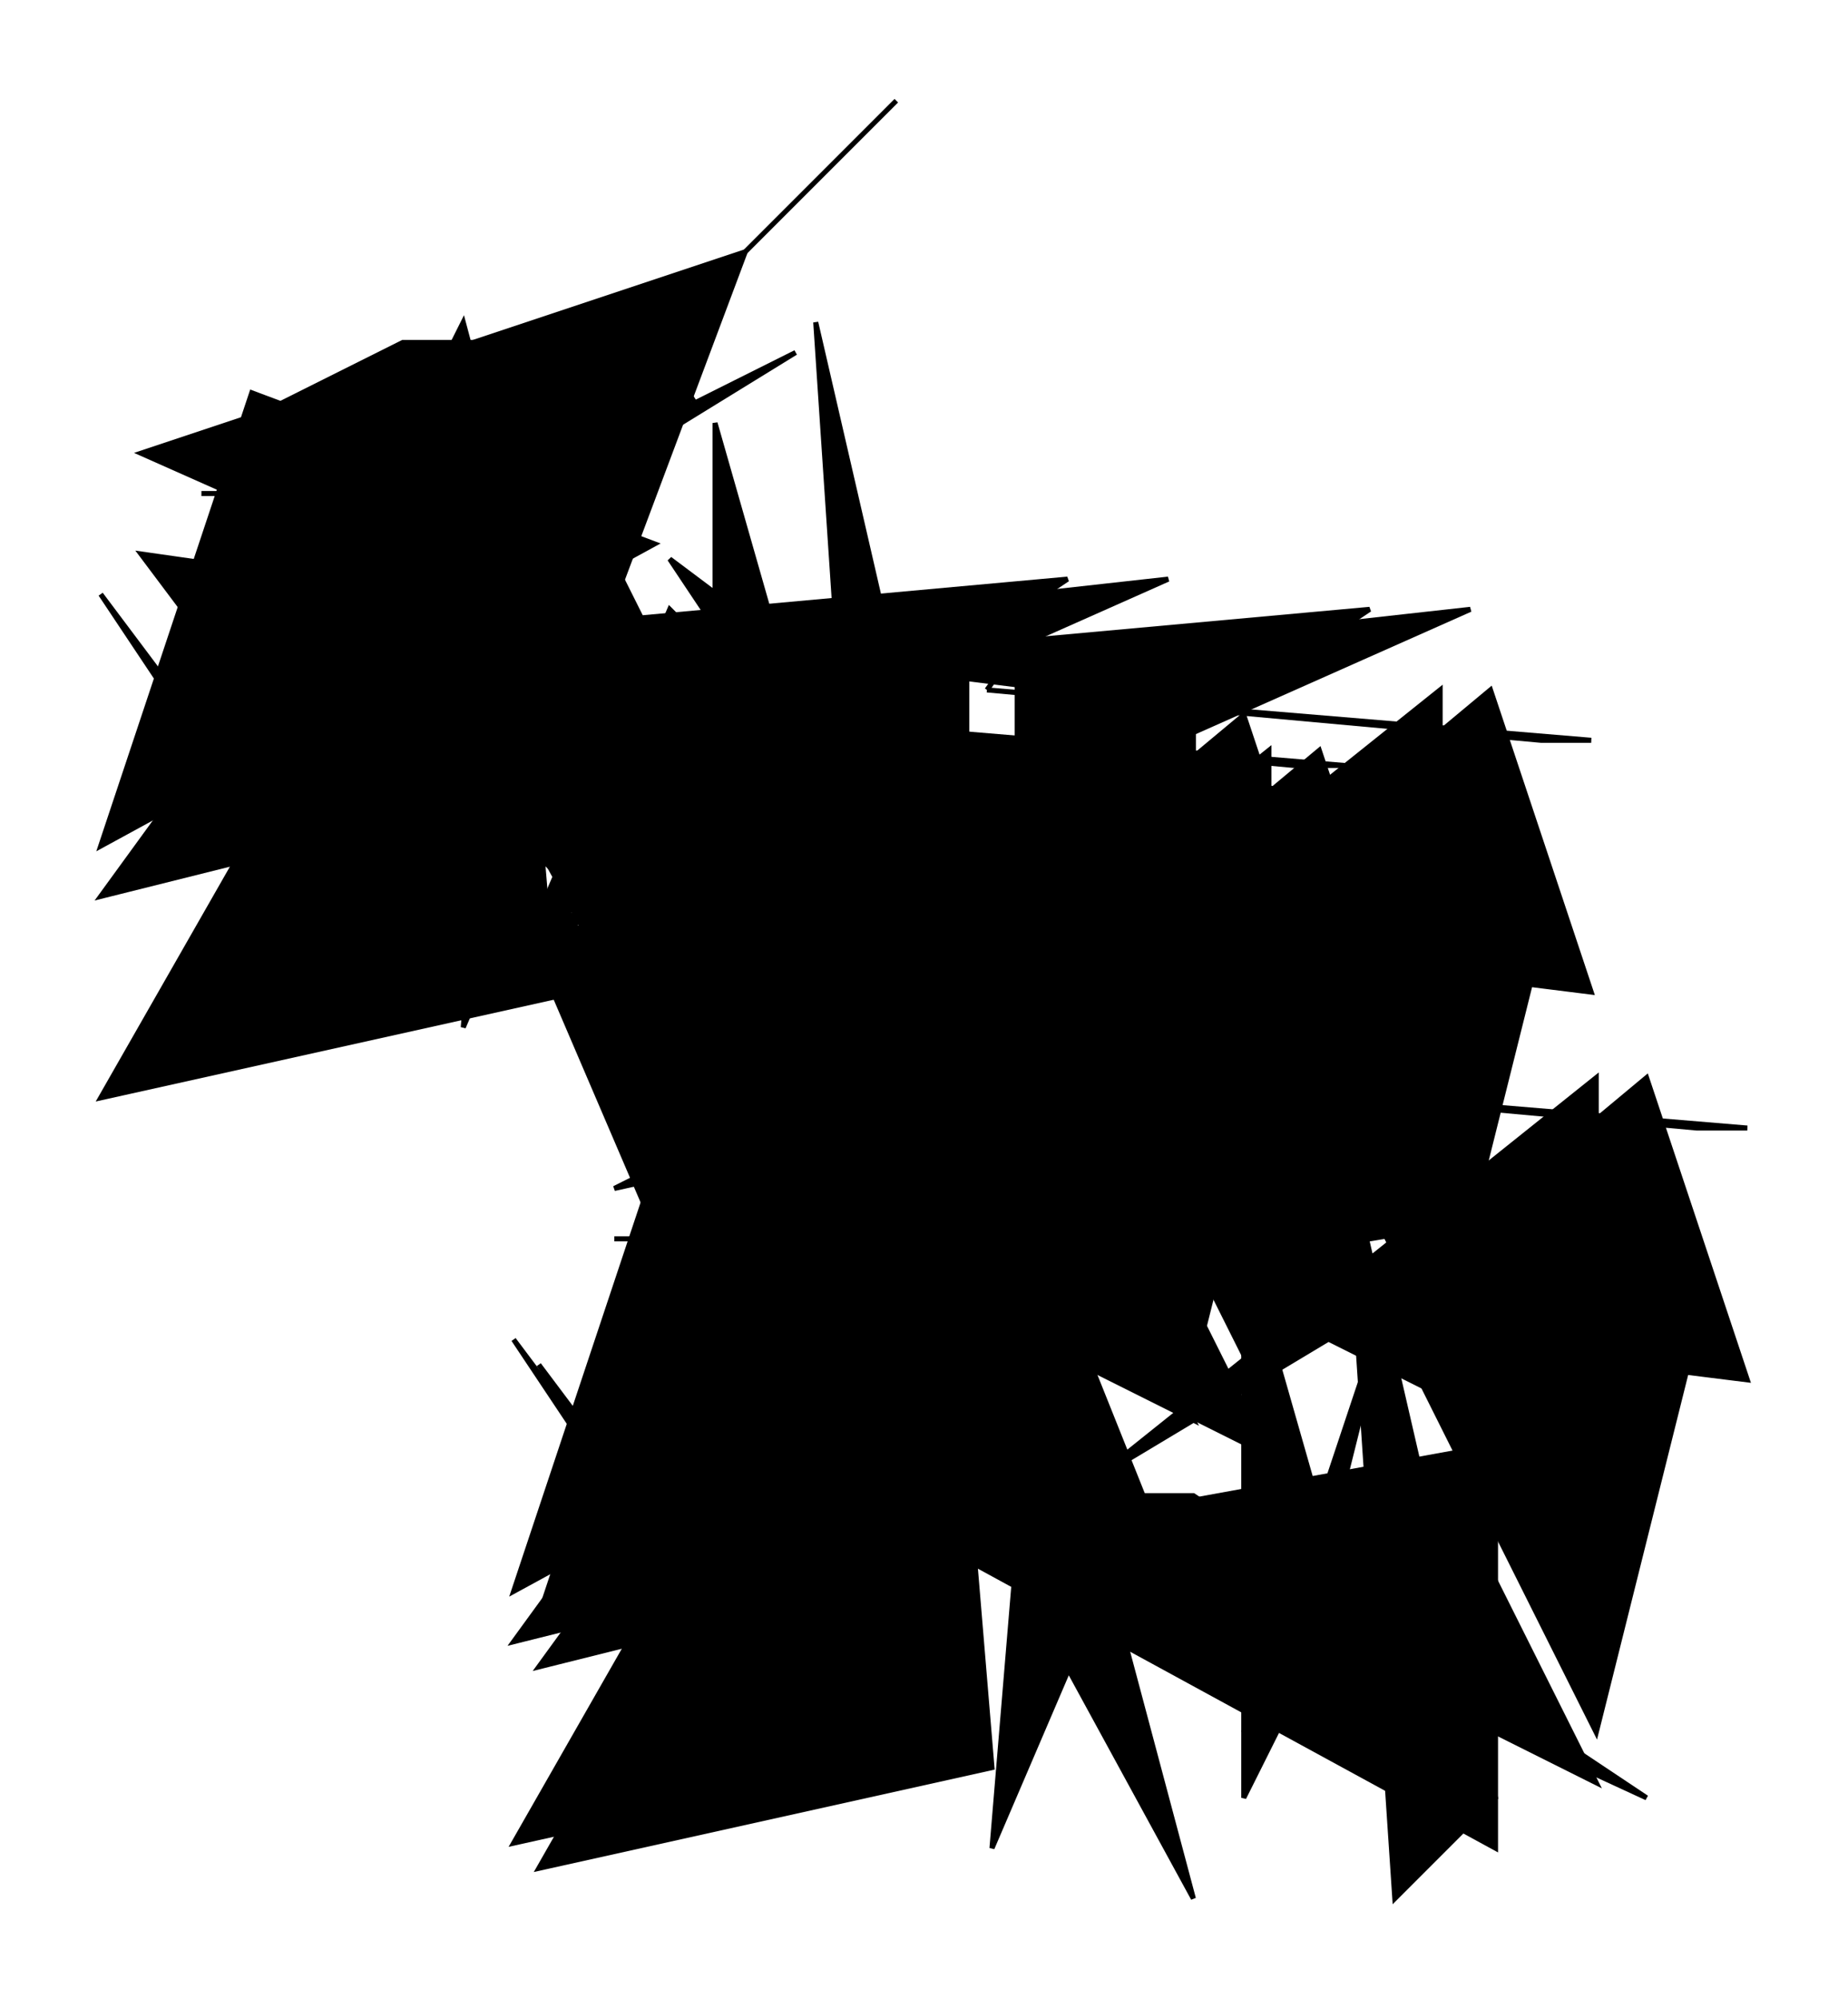 <?xml version="1.0" encoding="UTF-8"?>
<svg version="1.1" xml:space="preserve" xmlns="http://www.w3.org/2000/svg" viewBox="
        -142,
        -149,
        367,
        397" style="background-color: white;">
    <g id="0" transform="translate(0, 0)">
        <polygon points="20,0,140,10,130,10" fill="hsl(337.5,
        50%,
        60%)" stroke="black"/>
        <polygon points="10,80,110,0,110,20" fill="hsl(337.5,
        50%,
        60%)" stroke="black"/>
        <polygon points="50,120,70,40,40,130" fill="hsl(337.5,
        50%,
        60%)" stroke="black"/>
        <polygon points="60,50,120,0,140,60" fill="hsl(337.5,
        50%,
        60%)" stroke="black"/>
        <polygon points="110,130,70,50,130,50" fill="hsl(337.5,
        50%,
        60%)" stroke="black"/>
        <polygon points="30,100,110,140,80,80" fill="hsl(337.5,
        50%,
        60%)" stroke="black"/>
        <line x1="30" y1="100" x2="29" y2="100" stroke="black"/>
        <line x1="29" y1="100" x2="16" y2="105" stroke="black"/>
        <line x1="16" y1="105" x2="15" y2="102" stroke="black"/>
    </g>
    <g id="1" transform="translate(-55, 72)">
        <polygon points="70,30,40,30,110,30" fill="hsl(135,
        50%,
        60%)" stroke="black"/>
        <polygon points="100,10,20,150,110,130" fill="hsl(135,
        50%,
        60%)" stroke="black"/>
        <polygon points="20,50,40,80,80,130" fill="hsl(135,
        50%,
        60%)" stroke="black"/>
        <polygon points="100,0,140,80,20,110" fill="hsl(135,
        50%,
        60%)" stroke="black"/>
        <polygon points="130,40,50,10,20,100" fill="hsl(135,
        50%,
        60%)" stroke="black"/>
        <polygon points="130,0,80,0,40,20" fill="hsl(135,
        50%,
        60%)" stroke="black"/>
        <line x1="130" y1="0" x2="131" y2="0" stroke="black"/>
        <line x1="131" y1="0" x2="134" y2="-1" stroke="black"/>
        <line x1="134" y1="-1" x2="140" y2="-7" stroke="black"/>
    </g>
    <g id="2" transform="translate(65, 65)">
        <polygon points="20,0,140,10,130,10" fill="hsl(337.5,
        50%,
        60%)" stroke="black"/>
        <polygon points="10,80,110,0,110,20" fill="hsl(337.5,
        50%,
        60%)" stroke="black"/>
        <polygon points="50,120,70,40,40,130" fill="hsl(337.5,
        50%,
        60%)" stroke="black"/>
        <polygon points="60,50,120,0,140,60" fill="hsl(337.5,
        50%,
        60%)" stroke="black"/>
        <polygon points="110,130,70,50,130,50" fill="hsl(337.5,
        50%,
        60%)" stroke="black"/>
        <polygon points="30,100,110,140,80,80" fill="hsl(337.5,
        50%,
        60%)" stroke="black"/>
        <line x1="30" y1="100" x2="29" y2="100" stroke="black"/>
        <line x1="29" y1="100" x2="30" y2="98" stroke="black"/>
        <line x1="30" y1="98" x2="30" y2="83" stroke="black"/>
    </g>
    <g id="3" transform="translate(35, 78)">
        <polygon points="60,70,20,70,150,130" fill="hsl(225,
        50%,
        60%)" stroke="black"/>
        <polygon points="100,150,90,0,120,130" fill="hsl(225,
        50%,
        60%)" stroke="black"/>
        <polygon points="70,130,90,90,70,20" fill="hsl(225,
        50%,
        60%)" stroke="black"/>
        <polygon points="50,70,20,140,30,20" fill="hsl(225,
        50%,
        60%)" stroke="black"/>
        <polygon points="120,60,10,80,120,140" fill="hsl(225,
        50%,
        60%)" stroke="black"/>
        <polygon points="0,40,20,0,60,150" fill="hsl(225,
        50%,
        60%)" stroke="black"/>
        <line x1="0" y1="40" x2="-1" y2="40" stroke="black"/>
        <line x1="-1" y1="40" x2="-5" y2="28" stroke="black"/>
        <line x1="-5" y1="28" x2="-14" y2="24" stroke="black"/>
    </g>
    <g id="4" transform="translate(-49, -38)">
        <polygon points="70,140,150,40,30,30" fill="hsl(67.5,
        75%,
        60%)" stroke="black"/>
        <polygon points="80,60,40,0,120,60" fill="hsl(67.5,
        75%,
        60%)" stroke="black"/>
        <polygon points="120,100,40,140,10,70" fill="hsl(67.5,
        75%,
        60%)" stroke="black"/>
        <polygon points="80,50,30,20,90,60" fill="hsl(67.5,
        75%,
        60%)" stroke="black"/>
        <polygon points="130,100,30,60,100,70" fill="hsl(67.5,
        75%,
        60%)" stroke="black"/>
        <polygon points="60,30,40,10,10,80" fill="hsl(67.5,
        75%,
        60%)" stroke="black"/>
        <line x1="60" y1="30" x2="61" y2="30" stroke="black"/>
        <line x1="61" y1="30" x2="61" y2="31" stroke="black"/>
        <line x1="61" y1="31" x2="54" y2="31" stroke="black"/>
    </g>
    <g id="5" transform="translate(-15, -7)">
        <polygon points="20,0,140,10,130,10" fill="hsl(337.5,
        50%,
        60%)" stroke="black"/>
        <polygon points="10,80,110,0,110,20" fill="hsl(337.5,
        50%,
        60%)" stroke="black"/>
        <polygon points="50,120,70,40,40,130" fill="hsl(337.5,
        50%,
        60%)" stroke="black"/>
        <polygon points="60,50,120,0,140,60" fill="hsl(337.5,
        50%,
        60%)" stroke="black"/>
        <polygon points="110,130,70,50,130,50" fill="hsl(337.5,
        50%,
        60%)" stroke="black"/>
        <polygon points="30,100,110,140,80,80" fill="hsl(337.5,
        50%,
        60%)" stroke="black"/>
        <line x1="30" y1="100" x2="29" y2="100" stroke="black"/>
        <line x1="29" y1="100" x2="25" y2="104" stroke="black"/>
        <line x1="25" y1="104" x2="25" y2="104" stroke="black"/>
    </g>
    <g id="6" transform="translate(-60, 67)">
        <polygon points="70,30,40,30,110,30" fill="hsl(135,
        50%,
        60%)" stroke="black"/>
        <polygon points="100,10,20,150,110,130" fill="hsl(135,
        50%,
        60%)" stroke="black"/>
        <polygon points="20,50,40,80,80,130" fill="hsl(135,
        50%,
        60%)" stroke="black"/>
        <polygon points="100,0,140,80,20,110" fill="hsl(135,
        50%,
        60%)" stroke="black"/>
        <polygon points="130,40,50,10,20,100" fill="hsl(135,
        50%,
        60%)" stroke="black"/>
        <polygon points="130,0,80,0,40,20" fill="hsl(135,
        50%,
        60%)" stroke="black"/>
        <line x1="130" y1="0" x2="131" y2="0" stroke="black"/>
        <line x1="131" y1="0" x2="140" y2="-12" stroke="black"/>
        <line x1="140" y1="-12" x2="140" y2="-15" stroke="black"/>
    </g>
    <g id="7" transform="translate(10, -28)">
        <polygon points="70,80,140,100,80,60" fill="hsl(337.5,
        75%,
        60%)" stroke="black"/>
        <polygon points="10,70,80,50,150,50" fill="hsl(337.5,
        75%,
        60%)" stroke="black"/>
        <polygon points="70,10,110,120,70,10" fill="hsl(337.5,
        75%,
        60%)" stroke="black"/>
        <polygon points="120,0,90,20,10,10" fill="hsl(337.5,
        75%,
        60%)" stroke="black"/>
        <polygon points="150,120,0,40,90,130" fill="hsl(337.5,
        75%,
        60%)" stroke="black"/>
        <polygon points="50,10,50,40,140,0" fill="hsl(337.5,
        75%,
        60%)" stroke="black"/>
        <line x1="50" y1="10" x2="49" y2="9" stroke="black"/>
        <line x1="49" y1="9" x2="49" y2="9" stroke="black"/>
        <line x1="49" y1="9" x2="44" y2="16" stroke="black"/>
    </g>
    <g id="8" transform="translate(34, -12)">
        <polygon points="20,0,140,10,130,10" fill="hsl(337.5,
        50%,
        60%)" stroke="black"/>
        <polygon points="10,80,110,0,110,20" fill="hsl(337.5,
        50%,
        60%)" stroke="black"/>
        <polygon points="50,120,70,40,40,130" fill="hsl(337.5,
        50%,
        60%)" stroke="black"/>
        <polygon points="60,50,120,0,140,60" fill="hsl(337.5,
        50%,
        60%)" stroke="black"/>
        <polygon points="110,130,70,50,130,50" fill="hsl(337.5,
        50%,
        60%)" stroke="black"/>
        <polygon points="30,100,110,140,80,80" fill="hsl(337.5,
        50%,
        60%)" stroke="black"/>
        <line x1="30" y1="100" x2="29" y2="100" stroke="black"/>
        <line x1="29" y1="100" x2="14" y2="99" stroke="black"/>
        <line x1="14" y1="99" x2="19" y2="88" stroke="black"/>
    </g>
    <g id="9" transform="translate(-47, -24)">
        <polygon points="100,100,60,100,30,10" fill="hsl(157.5,
        68.75%,
        87.5%)" stroke="black"/>
        <polygon points="40,50,50,150,150,120" fill="hsl(157.5,
        68.75%,
        87.5%)" stroke="black"/>
        <polygon points="140,60,40,20,40,50" fill="hsl(157.5,
        68.75%,
        87.5%)" stroke="black"/>
        <polygon points="20,40,60,90,60,30" fill="hsl(157.5,
        68.75%,
        87.5%)" stroke="black"/>
        <polygon points="40,60,150,150,60,60" fill="hsl(157.5,
        68.75%,
        87.5%)" stroke="black"/>
        <polygon points="70,70,140,110,120,80" fill="hsl(157.5,
        68.75%,
        87.5%)" stroke="black"/>
        <line x1="70" y1="70" x2="69" y2="70" stroke="black"/>
        <line x1="69" y1="70" x2="67" y2="70" stroke="black"/>
        <line x1="67" y1="70" x2="67" y2="70" stroke="black"/>
    </g>
    <g id="10" transform="translate(-50, -34)">
        <polygon points="70,80,140,100,80,60" fill="hsl(337.5,
        75%,
        60%)" stroke="black"/>
        <polygon points="10,70,80,50,150,50" fill="hsl(337.5,
        75%,
        60%)" stroke="black"/>
        <polygon points="70,10,110,120,70,10" fill="hsl(337.5,
        75%,
        60%)" stroke="black"/>
        <polygon points="120,0,90,20,10,10" fill="hsl(337.5,
        75%,
        60%)" stroke="black"/>
        <polygon points="150,120,0,40,90,130" fill="hsl(337.5,
        75%,
        60%)" stroke="black"/>
        <polygon points="50,10,50,40,140,0" fill="hsl(337.5,
        75%,
        60%)" stroke="black"/>
        <line x1="50" y1="10" x2="49" y2="9" stroke="black"/>
        <line x1="49" y1="9" x2="45" y2="9" stroke="black"/>
        <line x1="45" y1="9" x2="40" y2="19" stroke="black"/>
    </g>
    <g id="11" transform="translate(-70, -85)">
        <polygon points="60,70,20,70,150,130" fill="hsl(225,
        50%,
        60%)" stroke="black"/>
        <polygon points="100,150,90,0,120,130" fill="hsl(225,
        50%,
        60%)" stroke="black"/>
        <polygon points="70,130,90,90,70,20" fill="hsl(225,
        50%,
        60%)" stroke="black"/>
        <polygon points="50,70,20,140,30,20" fill="hsl(225,
        50%,
        60%)" stroke="black"/>
        <polygon points="120,60,10,80,120,140" fill="hsl(225,
        50%,
        60%)" stroke="black"/>
        <polygon points="0,40,20,0,60,150" fill="hsl(225,
        50%,
        60%)" stroke="black"/>
        <line x1="0" y1="40" x2="-1" y2="40" stroke="black"/>
        <line x1="-1" y1="40" x2="-4" y2="40" stroke="black"/>
        <line x1="-4" y1="40" x2="-2" y2="34" stroke="black"/>
    </g>
    <g id="12" transform="translate(-142, -81)">
        <polygon points="70,30,40,30,110,30" fill="hsl(135,
        50%,
        60%)" stroke="black"/>
        <polygon points="100,10,20,150,110,130" fill="hsl(135,
        50%,
        60%)" stroke="black"/>
        <polygon points="20,50,40,80,80,130" fill="hsl(135,
        50%,
        60%)" stroke="black"/>
        <polygon points="100,0,140,80,20,110" fill="hsl(135,
        50%,
        60%)" stroke="black"/>
        <polygon points="130,40,50,10,20,100" fill="hsl(135,
        50%,
        60%)" stroke="black"/>
        <polygon points="130,0,80,0,40,20" fill="hsl(135,
        50%,
        60%)" stroke="black"/>
        <line x1="130" y1="0" x2="131" y2="0" stroke="black"/>
        <line x1="131" y1="0" x2="131" y2="1" stroke="black"/>
        <line x1="131" y1="1" x2="138" y2="12" stroke="black"/>
    </g>
    <g id="13" transform="translate(-114, -129)">
        <polygon points="110,60,130,50,0,130" fill="hsl(202.5,
        50%,
        60%)" stroke="black"/>
        <polygon points="0,70,120,30,90,110" fill="hsl(202.5,
        50%,
        60%)" stroke="black"/>
        <polygon points="0,150,90,70,100,70" fill="hsl(202.5,
        50%,
        60%)" stroke="black"/>
        <polygon points="110,110,20,150,50,120" fill="hsl(202.5,
        50%,
        60%)" stroke="black"/>
        <polygon points="10,140,90,60,150,0" fill="hsl(202.5,
        50%,
        60%)" stroke="black"/>
        <polygon points="70,100,0,90,30,130" fill="hsl(202.5,
        50%,
        60%)" stroke="black"/>
    </g>
</svg>